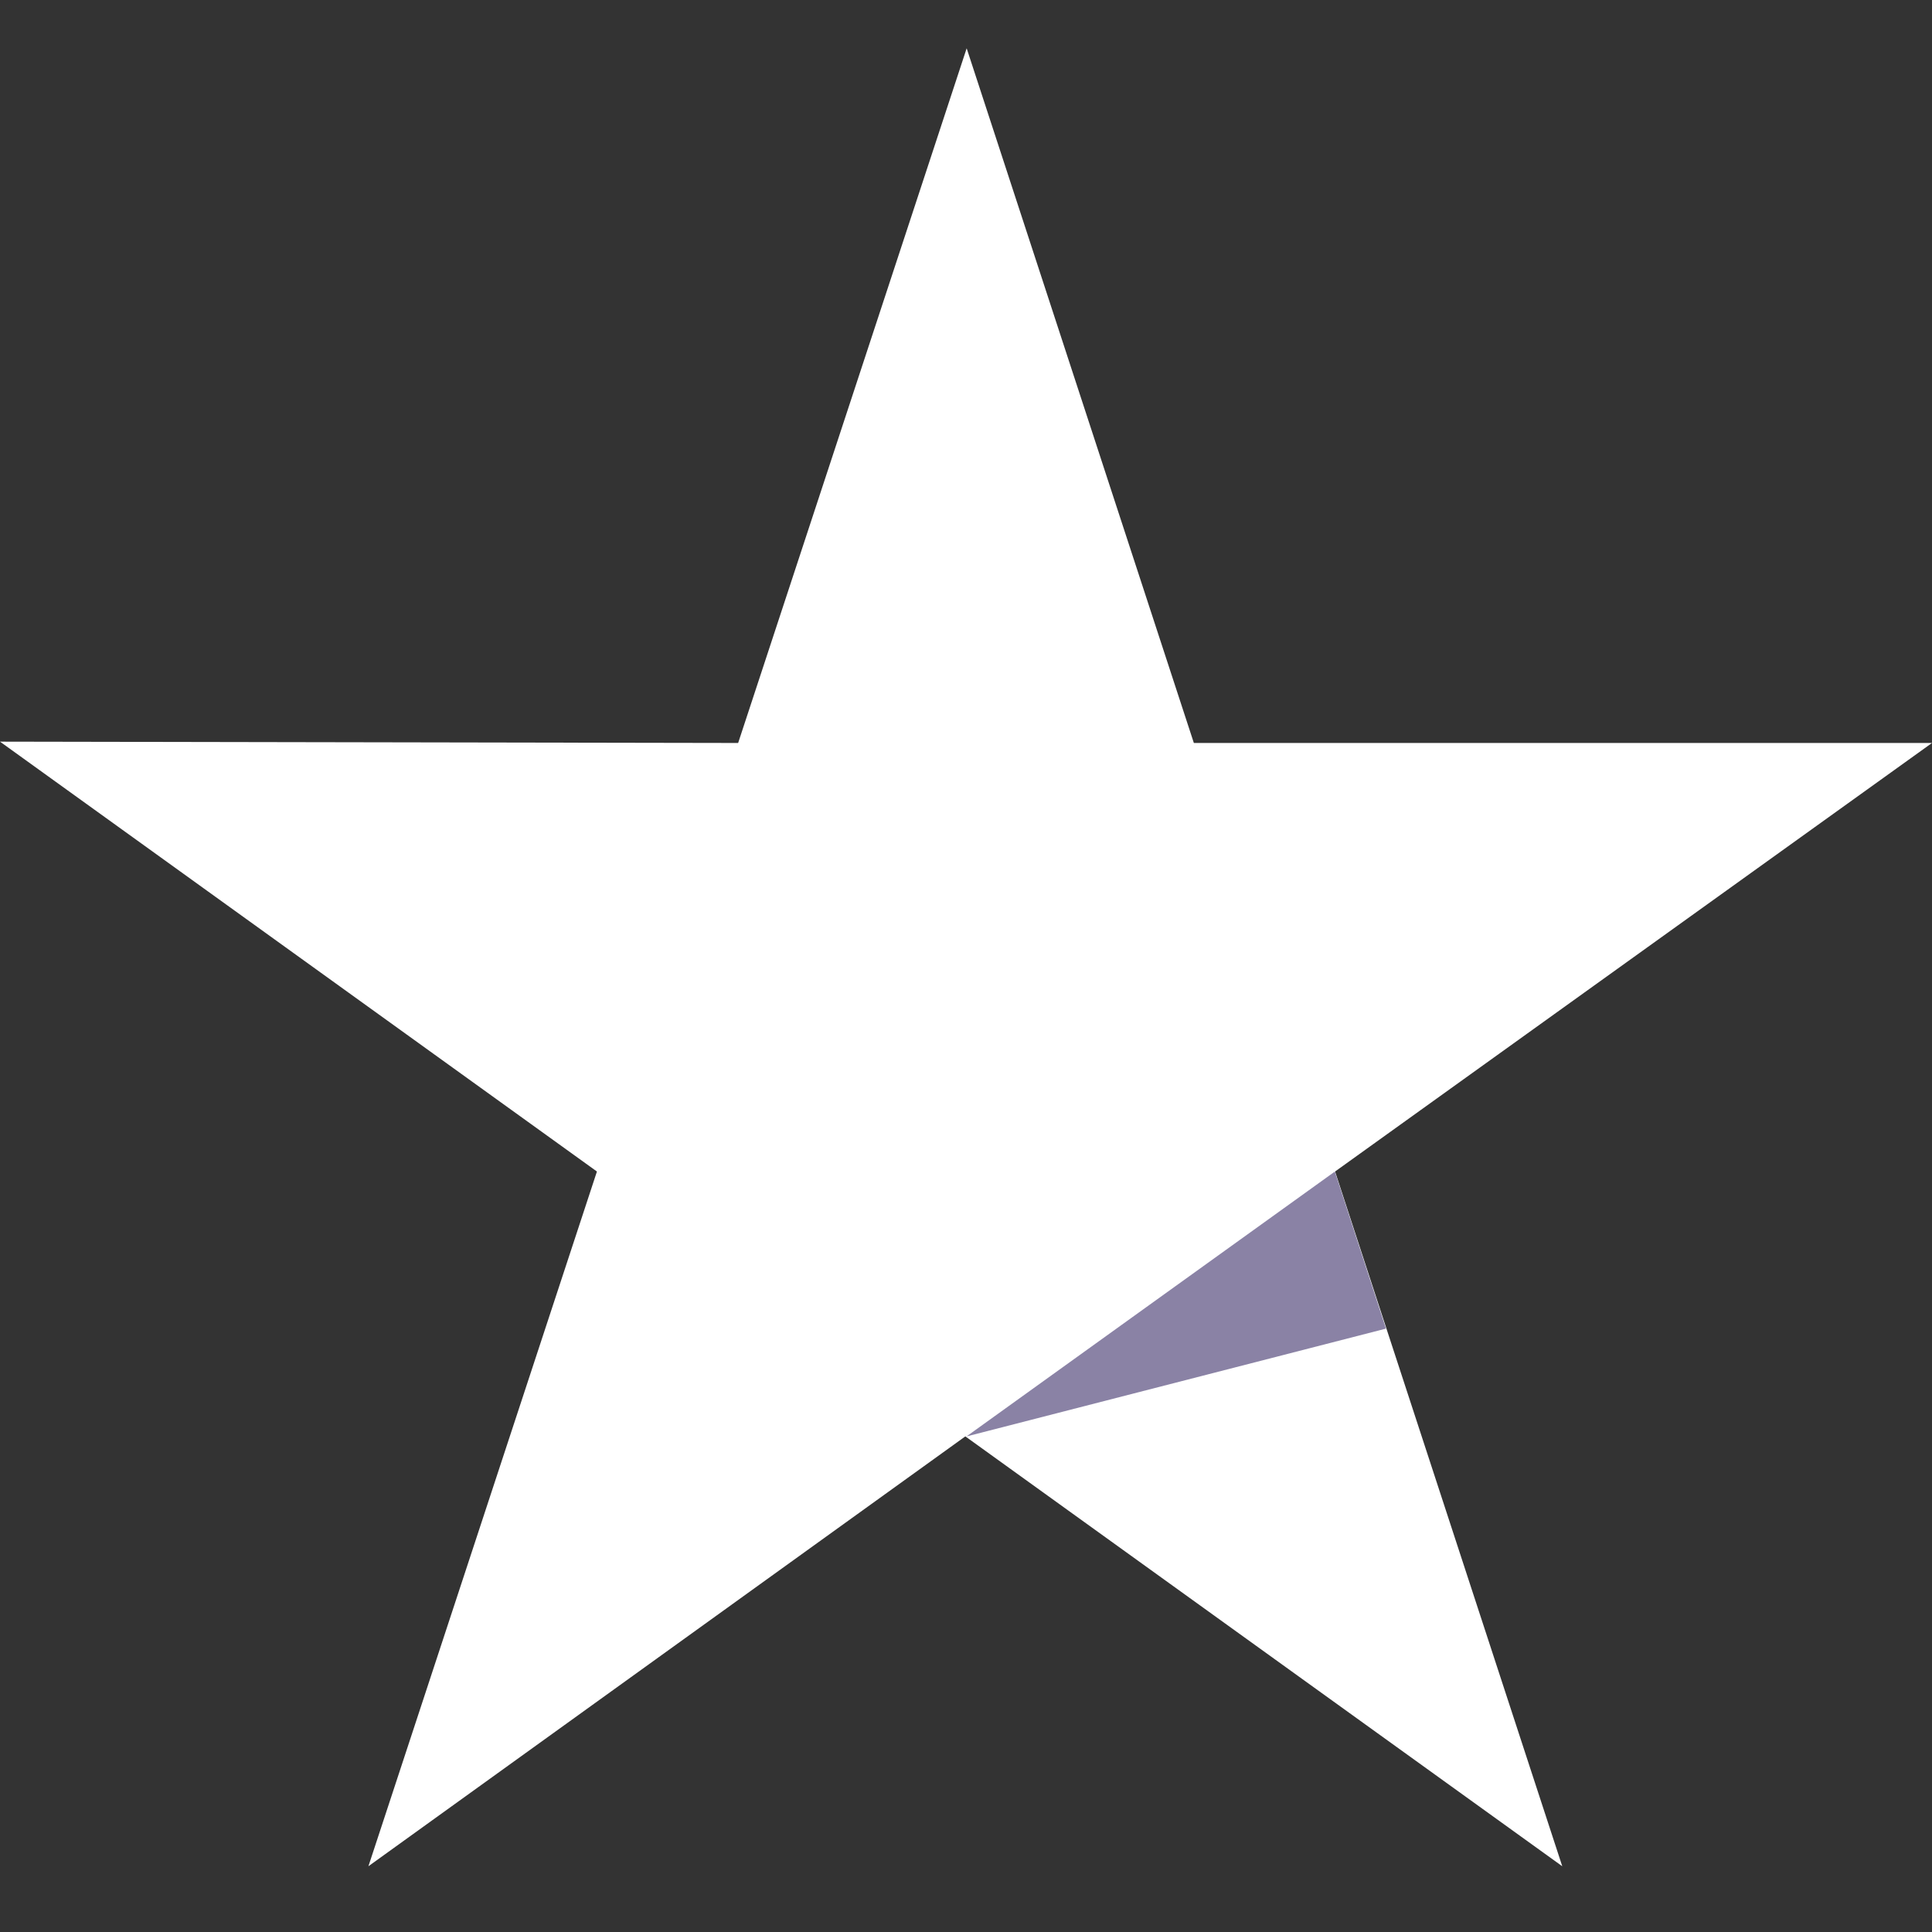 <?xml version="1.0" encoding="UTF-8"?> <svg xmlns="http://www.w3.org/2000/svg" width="32" height="32" viewBox="0 0 32 32" fill="none"><rect x="0" y="0" width="32" height="32" fill="#333333" stroke="none"/><path d="M32 12.306H19.774L16.011 0.8L12.226 12.306L0 12.284L9.887 19.404L6.102 30.911L15.989 23.791L25.876 30.911L22.113 19.404L32 12.306Z" fill="white"></path><path d="M22.956 22.006L22.109 19.405L16.008 23.792L22.956 22.006Z" fill="#8A82A5"></path></svg> 